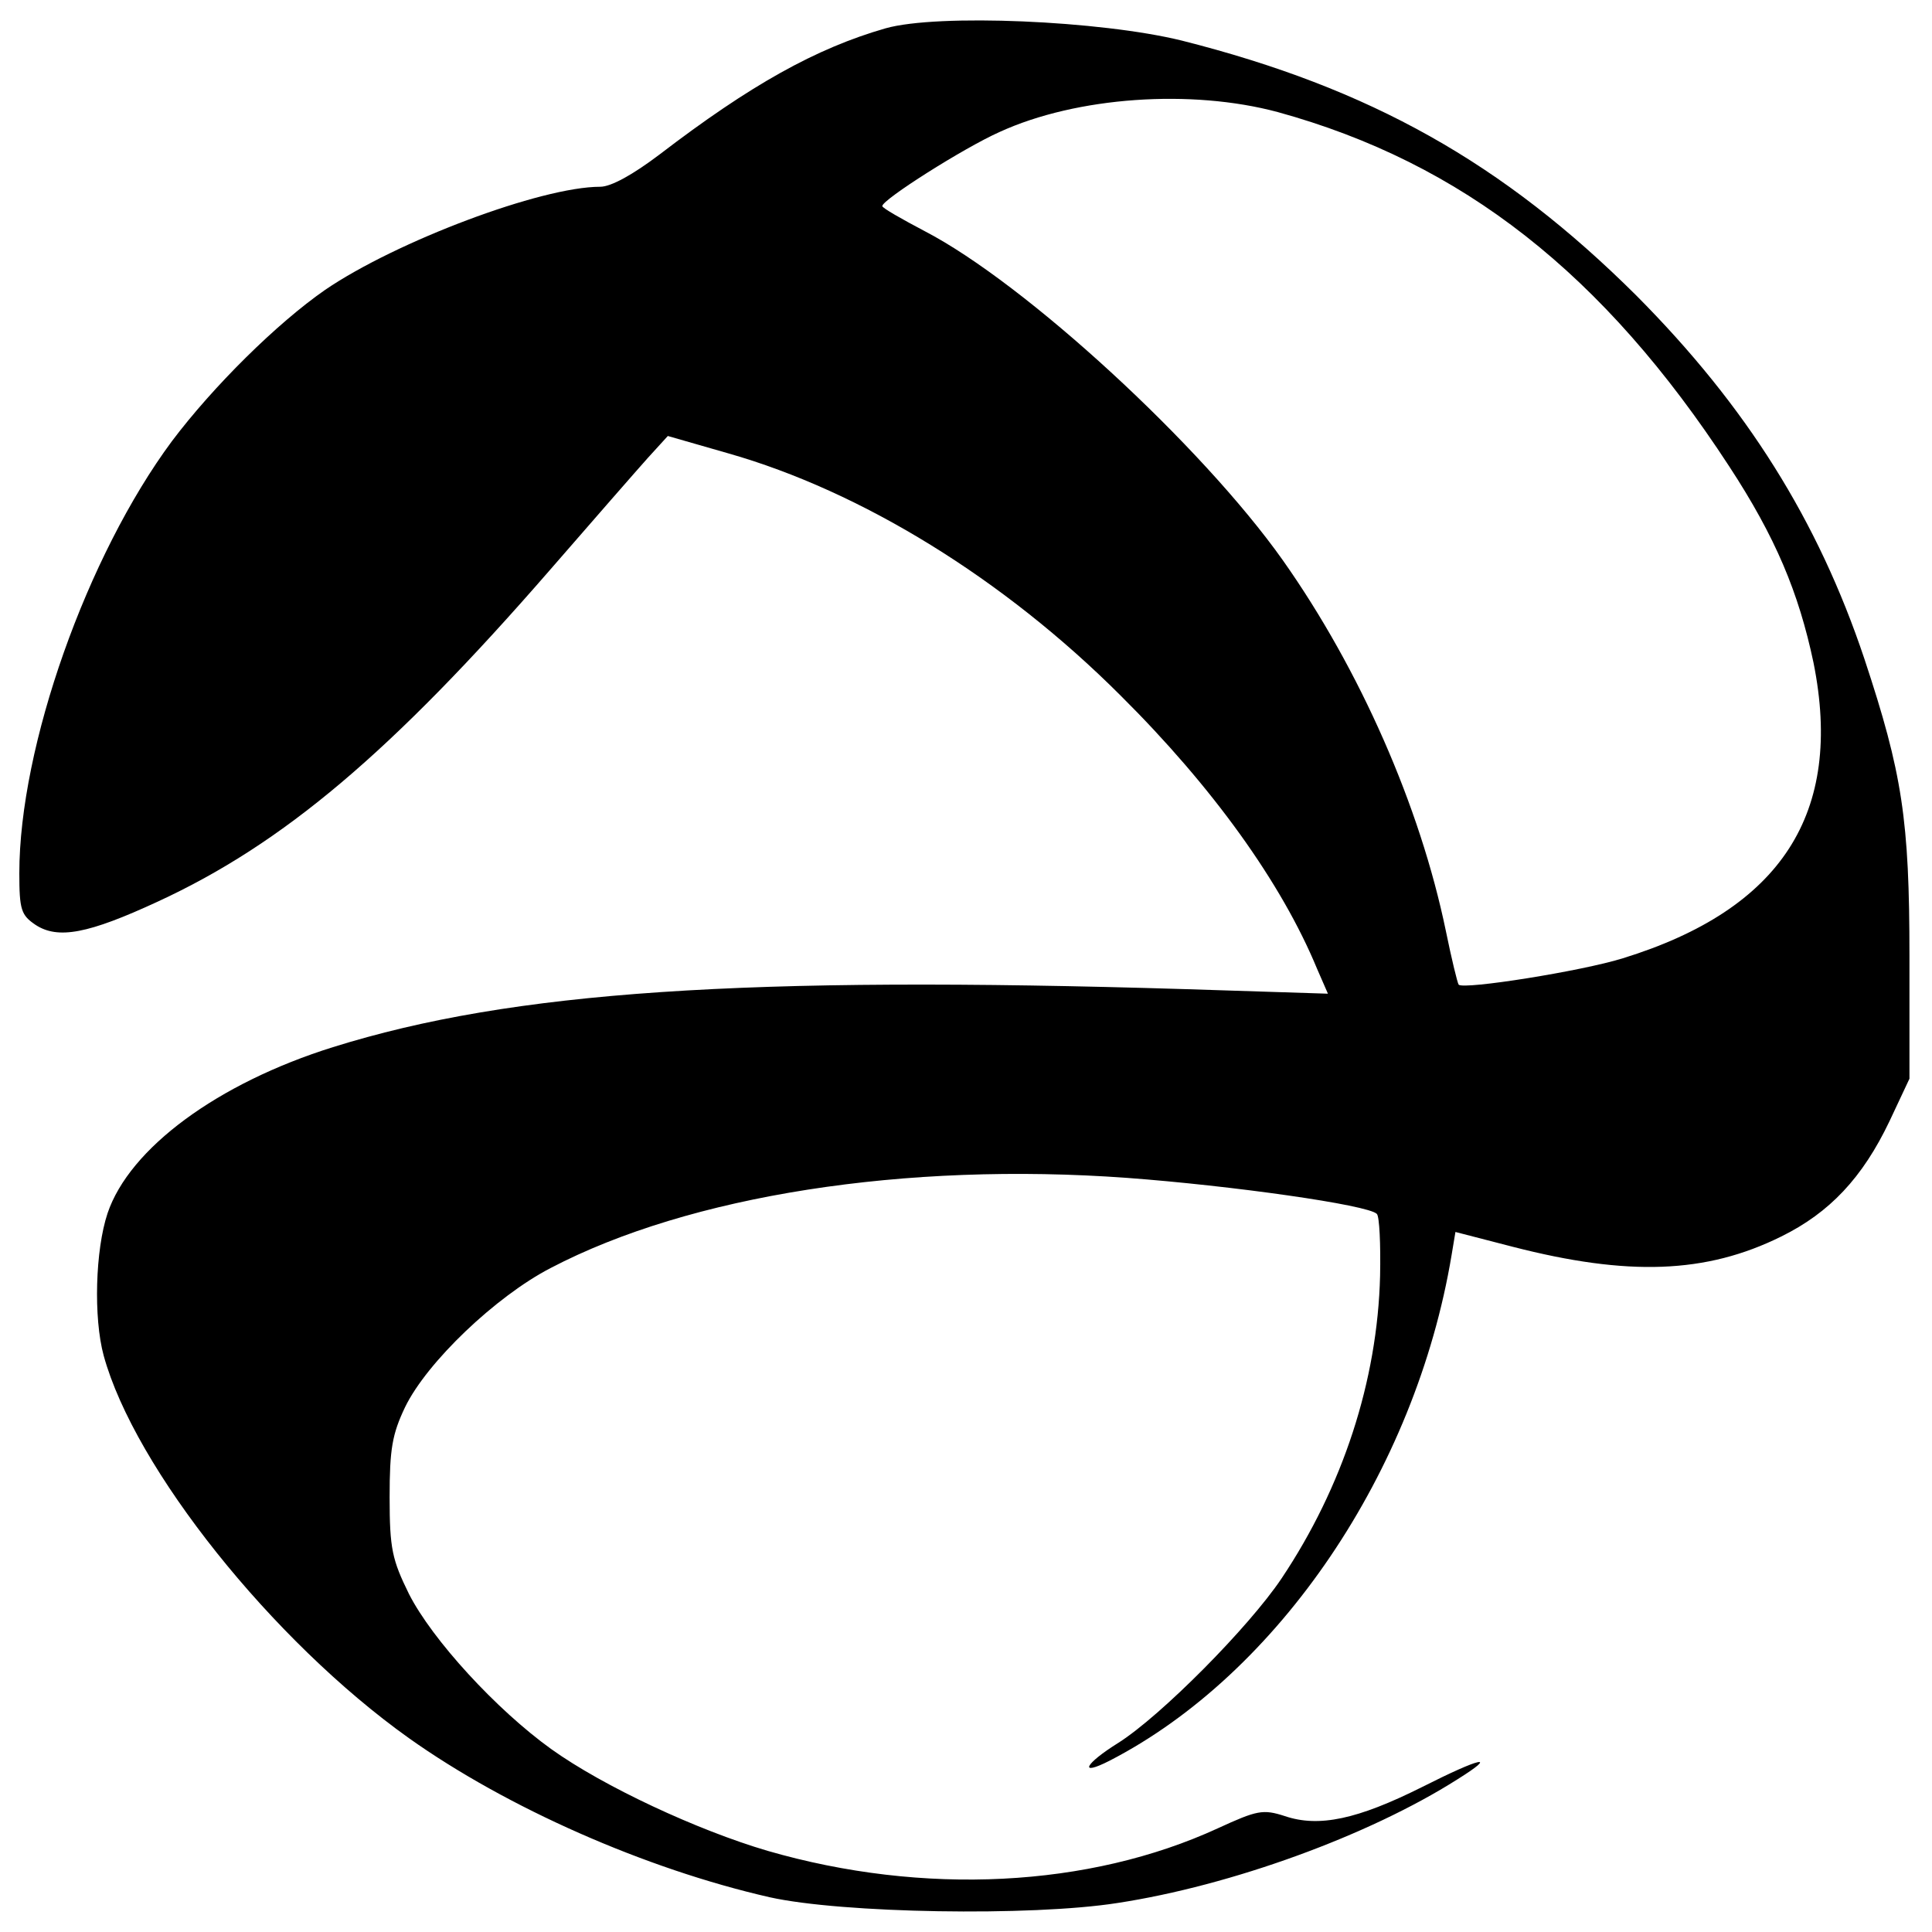 <?xml version="1.0" standalone="no"?>
<!DOCTYPE svg PUBLIC "-//W3C//DTD SVG 20010904//EN"
 "http://www.w3.org/TR/2001/REC-SVG-20010904/DTD/svg10.dtd">
<svg version="1.0" xmlns="http://www.w3.org/2000/svg"
 width="300pt" height="300pt" viewBox="0 0 300 300"
 preserveAspectRatio="xMidYMid meet">
<g transform="translate(0,300) scale(0.1,-0.1)"
fill="#000000" stroke="none">
<path d="M1375 2956 c-108 -31 -210 -88 -351 -196 -41 -31 -75 -50 -92 -50
-92 0 -317 -85 -427 -160 -75 -52 -174 -150 -238 -235 -132 -178 -237 -474
-237 -671 0 -57 3 -65 25 -80 35 -23 82 -14 190 36 195 90 363 232 609 515 66
76 135 155 152 174 l31 34 94 -27 c207 -59 428 -195 609 -376 143 -142 250
-291 305 -424 l17 -39 -219 7 c-687 21 -1048 -3 -1326 -90 -179 -56 -316 -157
-350 -258 -19 -57 -22 -162 -6 -221 48 -175 262 -443 474 -594 152 -108 367
-203 560 -247 112 -25 406 -30 540 -9 177 27 391 105 528 192 64 40 38 35 -55
-12 -100 -50 -160 -63 -213 -45 -34 11 -43 9 -104 -19 -200 -92 -457 -105
-699 -35 -109 32 -255 100 -336 158 -85 61 -185 170 -221 241 -26 53 -30 70
-30 150 0 75 4 98 24 140 34 70 141 172 226 216 216 113 551 165 895 140 162
-12 375 -42 388 -56 4 -4 6 -47 5 -96 -4 -163 -58 -328 -153 -470 -51 -76
-187 -213 -253 -255 -53 -33 -63 -53 -14 -28 262 135 475 449 531 785 l6 36
89 -23 c179 -46 300 -42 417 16 75 37 126 91 168 179 l31 66 0 190 c0 212 -11
284 -70 462 -72 215 -183 392 -354 564 -207 206 -413 322 -706 396 -126 31
-379 42 -460 19z m609 -130 c287 -79 506 -251 701 -550 72 -110 108 -196 131
-305 47 -234 -50 -383 -296 -459 -64 -20 -247 -49 -255 -41 -2 3 -11 40 -20
84 -40 193 -133 405 -253 575 -126 178 -400 430 -556 511 -36 19 -66 36 -66
39 0 10 126 90 182 115 120 55 298 67 432 31z"/>
</g>
</svg>
